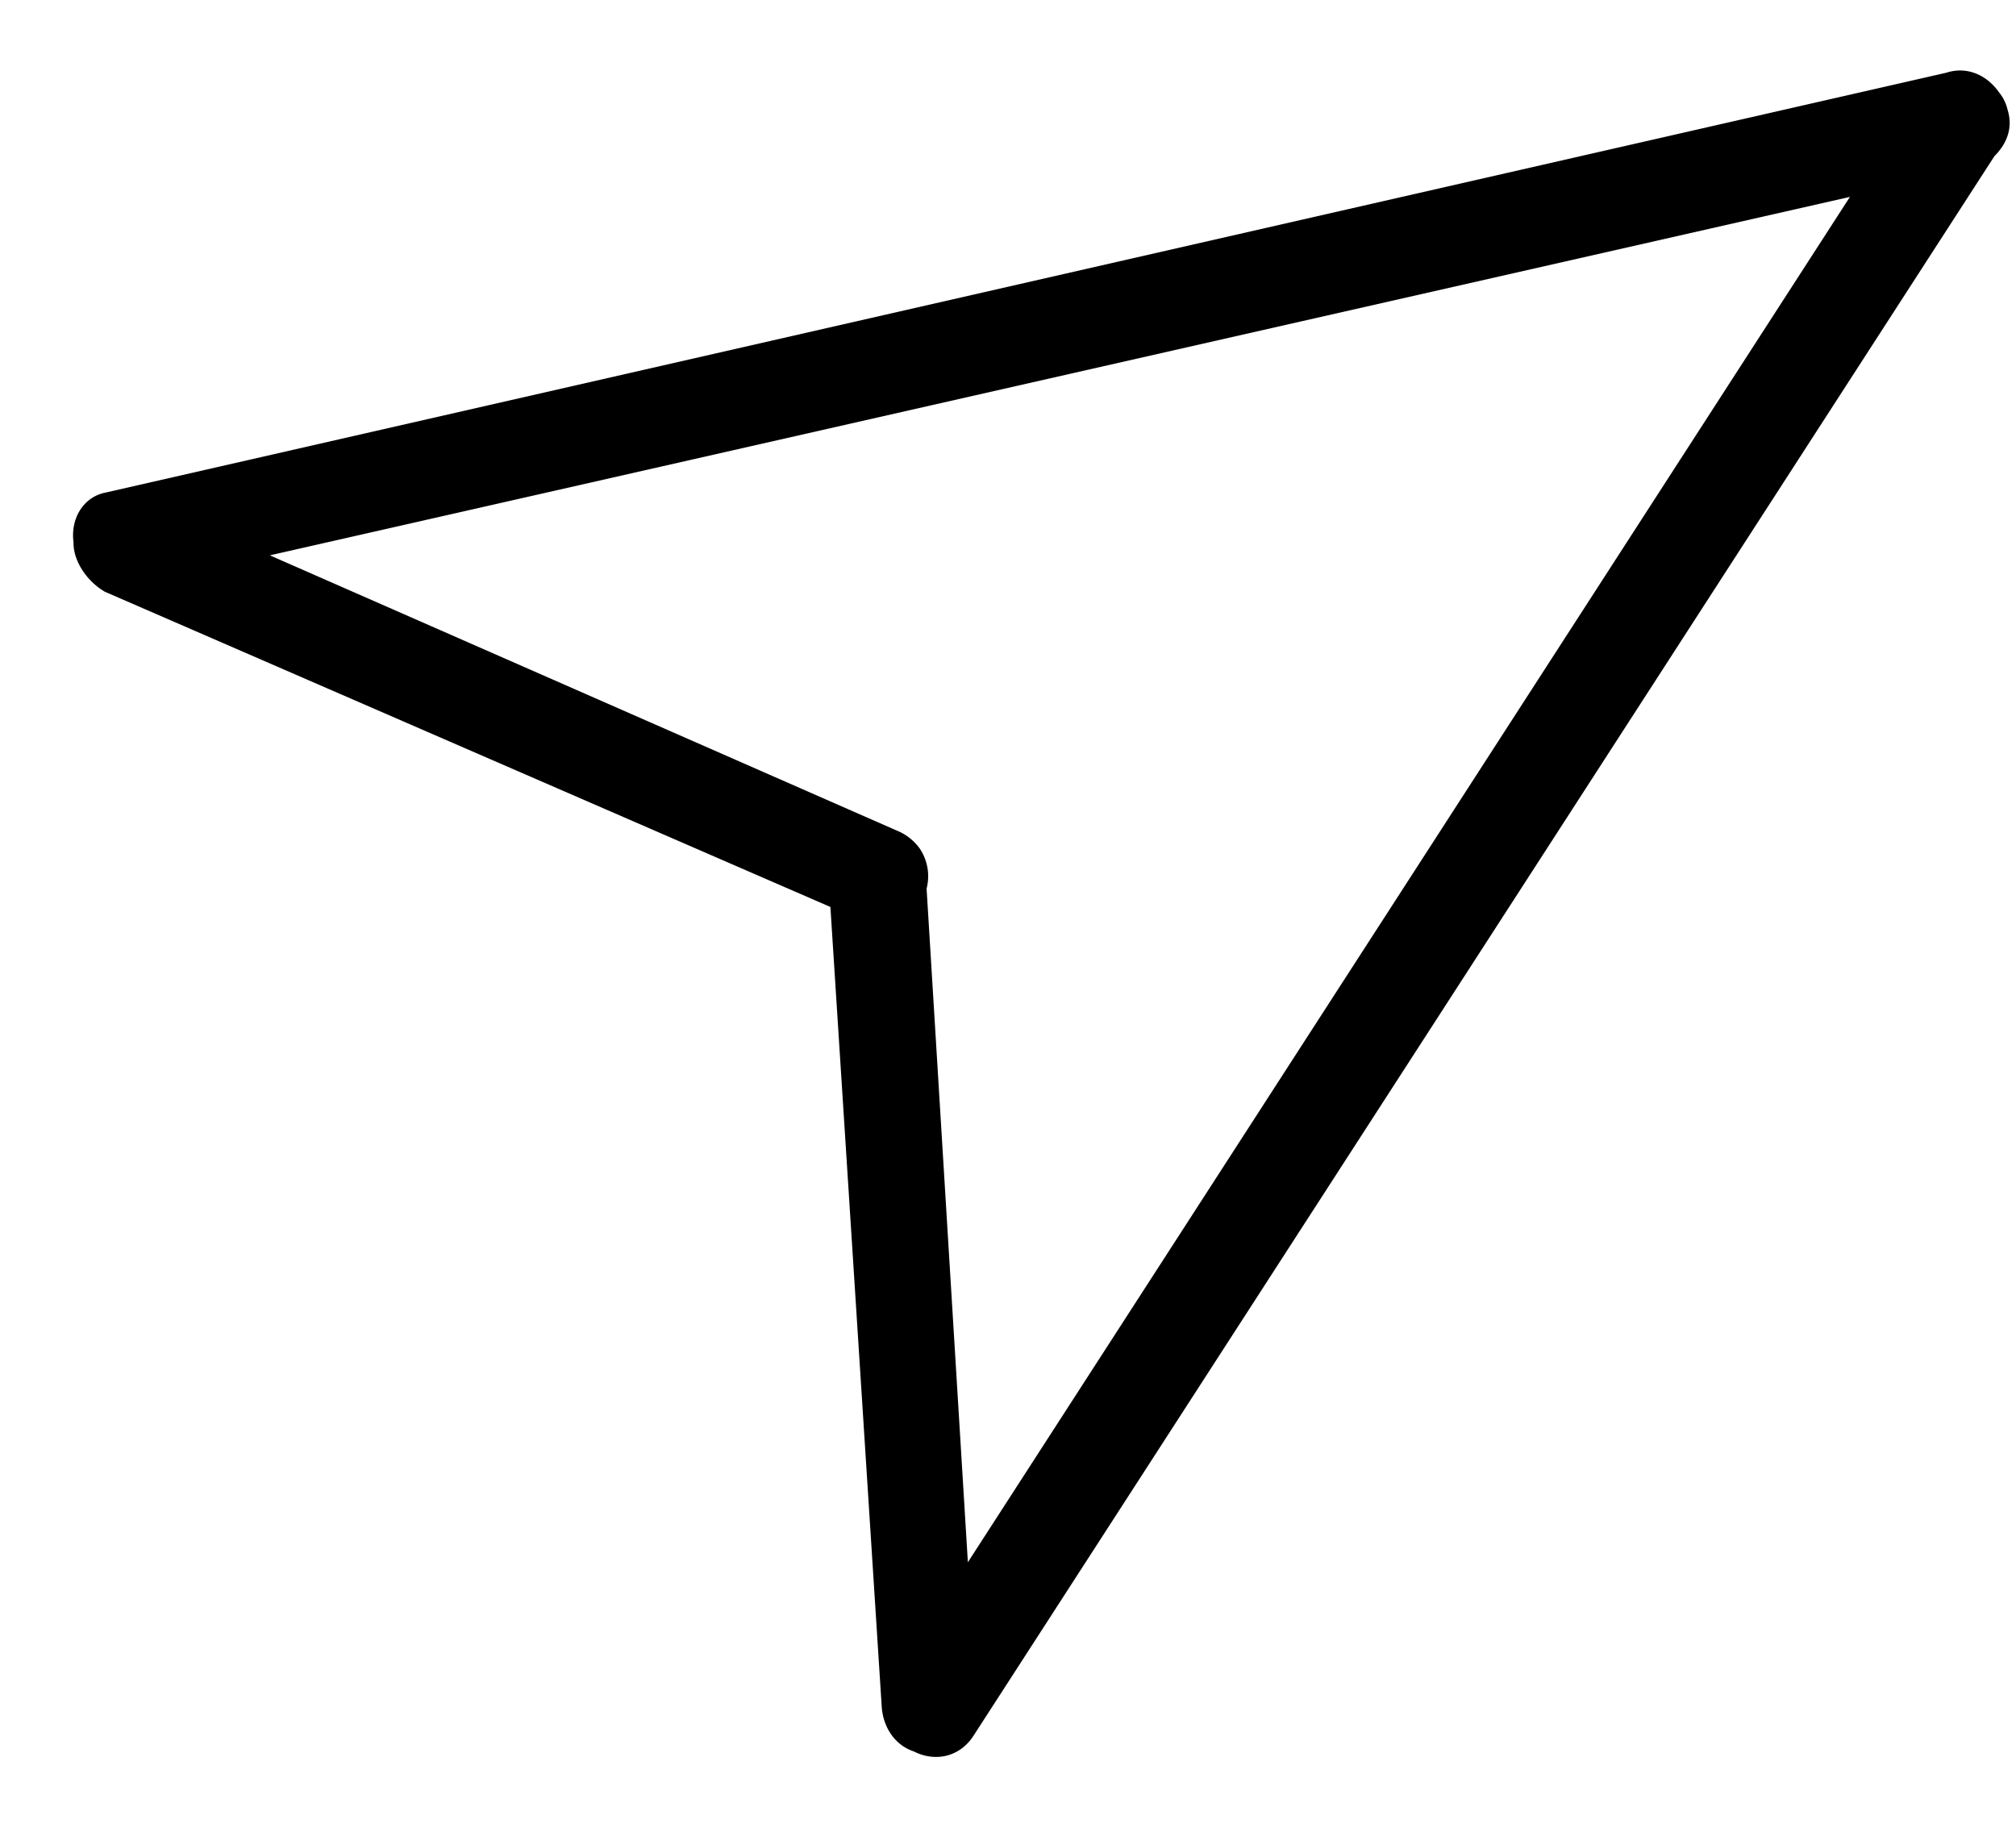 <svg xmlns="http://www.w3.org/2000/svg" width="21" height="19"><path d="M.766 5.644c-.006.201.142.413.326.52L8.65 9.448l.534 8.321c.012.227.142.412.333.475.228.116.48.057.622-.16L20.775 1.627c.13-.13.197-.296.136-.488a.435.435 0 0 0-.087-.176c-.129-.185-.338-.274-.548-.206L1.105 5.13c-.228.042-.37.26-.34.513ZM19.27 2.051l-9.188 14.223-.43-7.017a.517.517 0 0 0-.073-.42.545.545 0 0 0-.24-.186L2.811 5.785 19.27 2.051Z"/></svg>